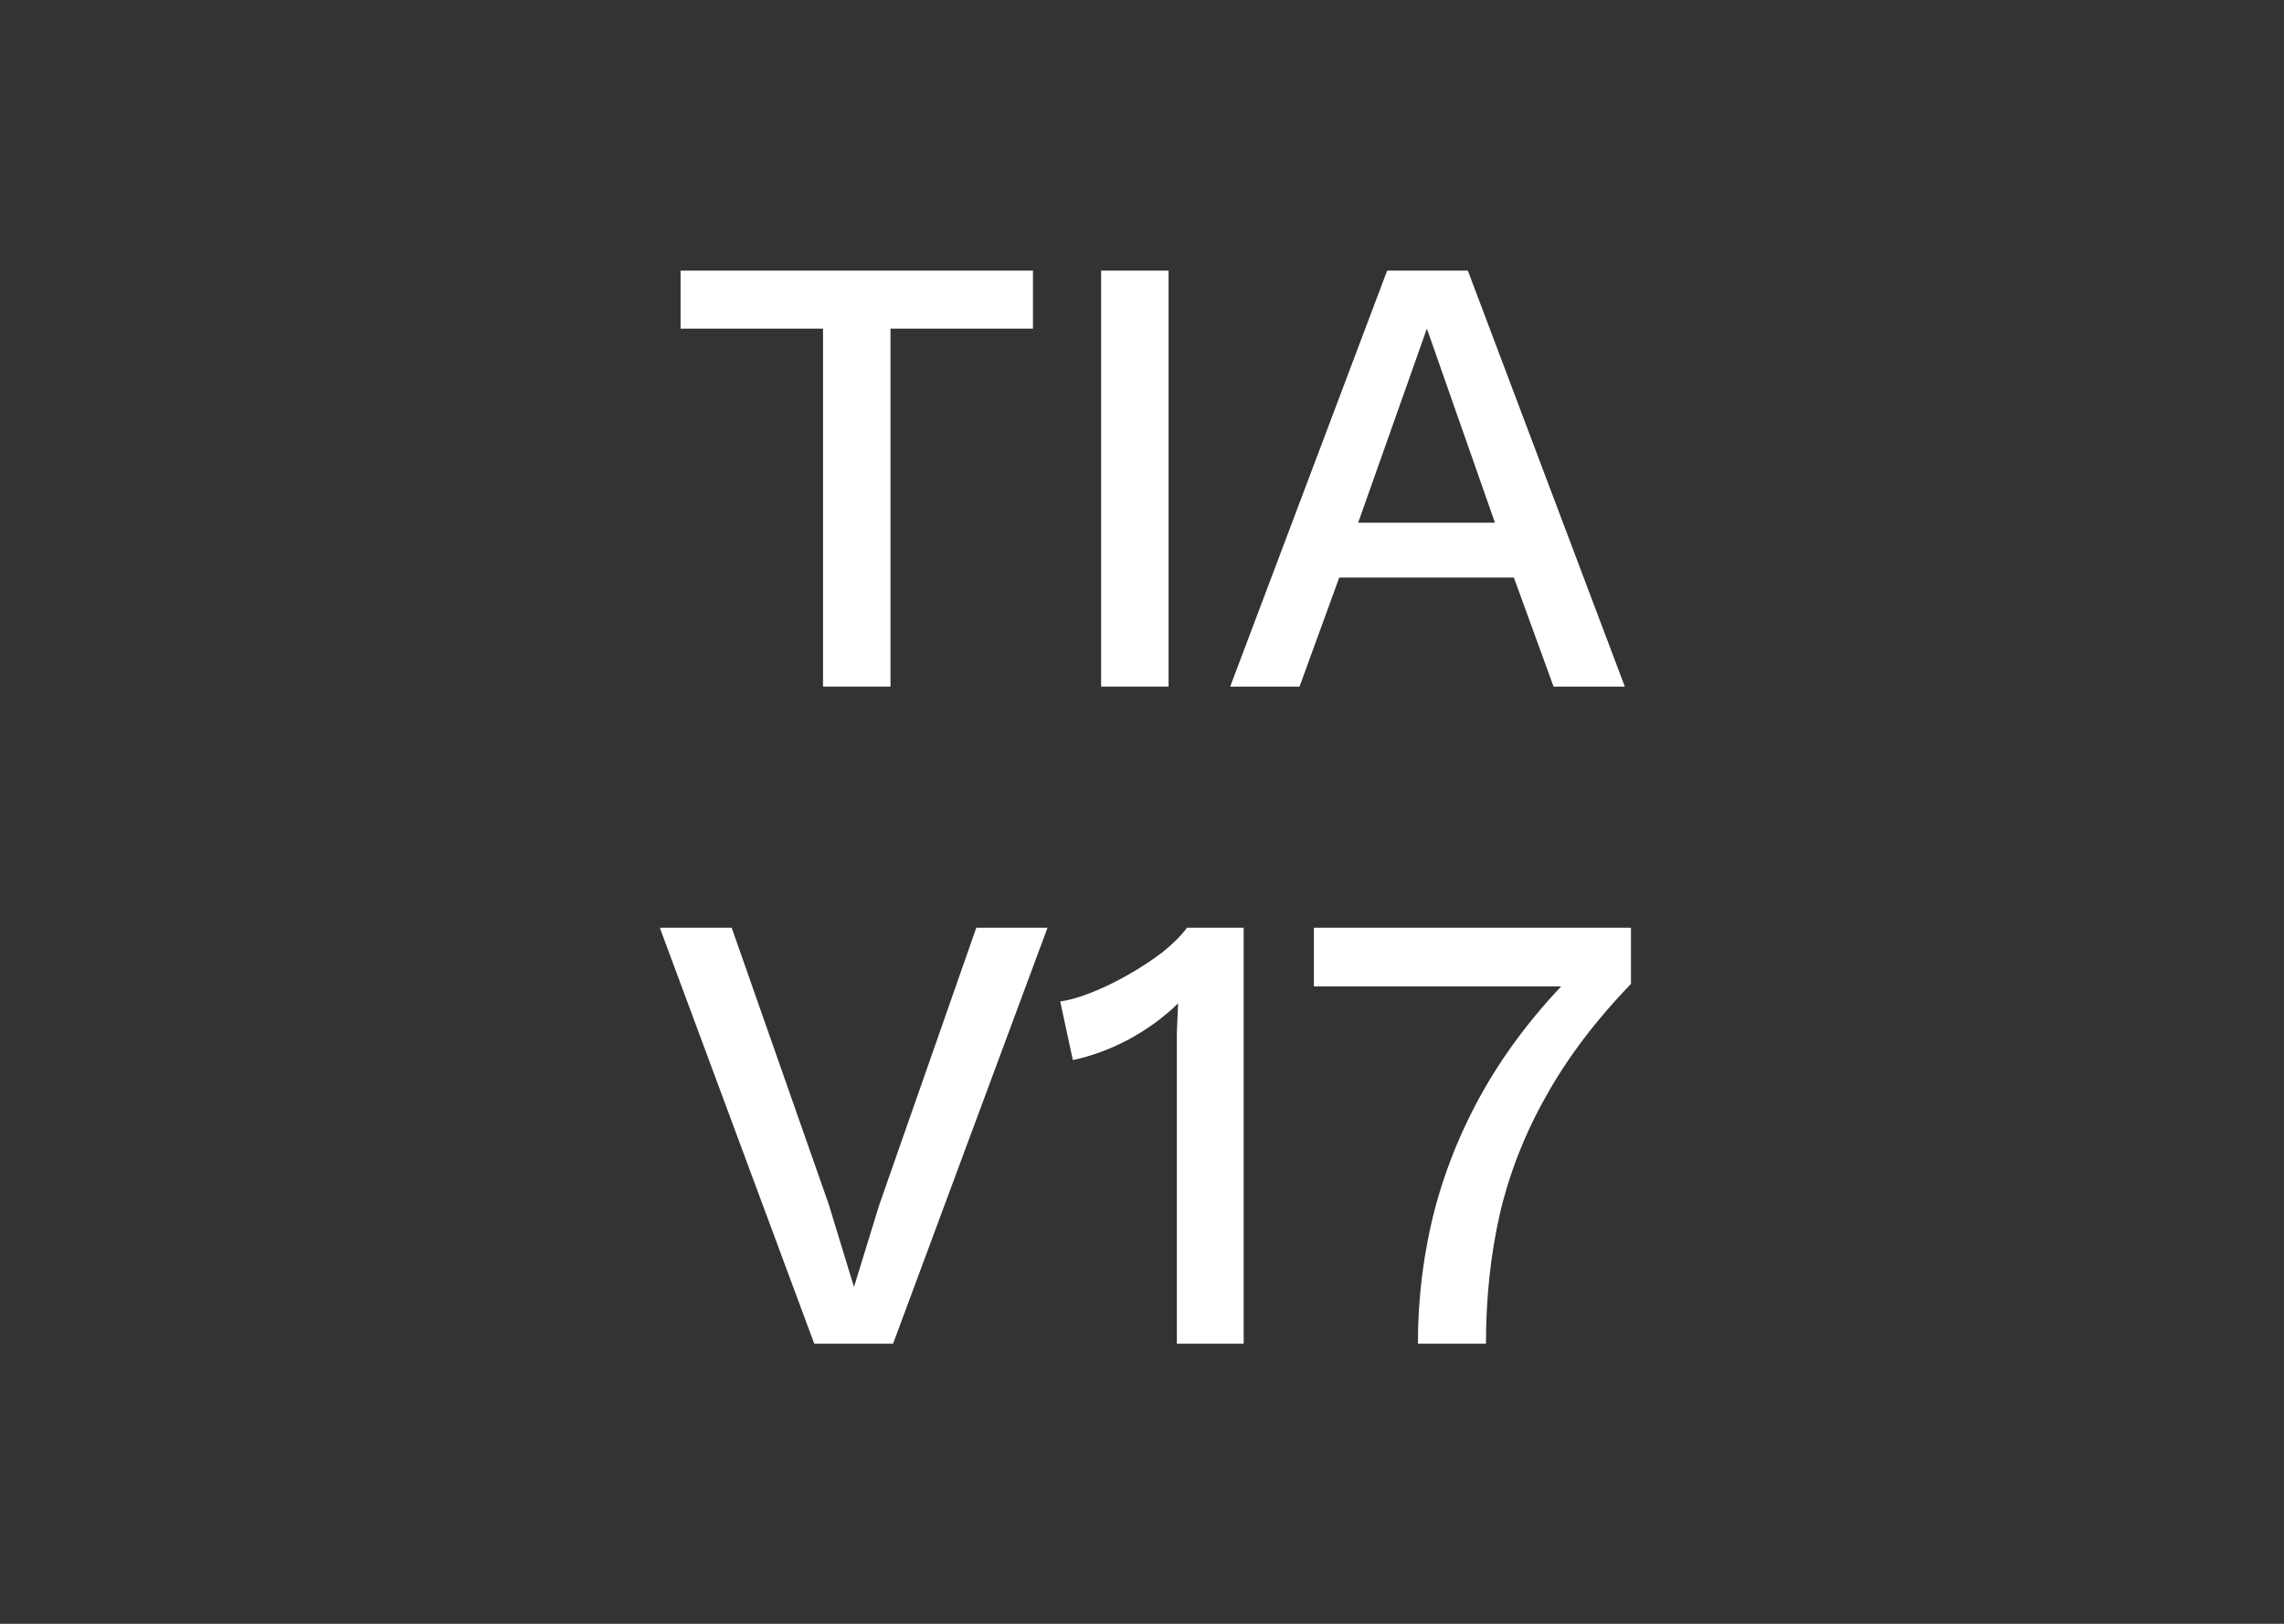 <svg xmlns="http://www.w3.org/2000/svg" width="135" height="96" viewBox="0 0 135 96" fill="none"><rect x="0" y="0" width="135" height="96" fill="#333333" stroke="none"/><path d="M61.055 16V19.428H52.634V40.592H48.647V19.428H40.226V16H61.055Z" fill="white"></path><path d="M69.071 16V40.592H65.084V16H69.071Z" fill="white"></path><path d="M96.038 40.592H91.827L89.48 34.146H79.159L76.811 40.592H72.713L81.99 16H86.76L96.038 40.592ZM80.276 30.904H88.362L84.338 19.428L80.276 30.904Z" fill="white"></path><path d="M61.915 54.85L52.786 79.442H48.129L39 54.85H43.248L48.986 71.207L50.476 76.088L51.967 71.244L57.705 54.85H61.915Z" fill="white"></path><path d="M69.56 79.442V62.563C69.56 62.066 69.56 61.557 69.56 61.035C69.585 60.489 69.61 59.917 69.635 59.321C68.79 60.141 67.822 60.849 66.729 61.445C65.66 62.016 64.555 62.426 63.412 62.674L62.667 59.209C63.189 59.135 63.797 58.961 64.493 58.688C65.189 58.414 65.909 58.066 66.654 57.644C67.399 57.222 68.082 56.775 68.703 56.303C69.324 55.806 69.809 55.322 70.157 54.85H73.51V79.442H69.56Z" fill="white"></path><path d="M77.659 54.85H96.401V58.166C94.339 60.302 92.675 62.501 91.408 64.761C90.141 66.997 89.222 69.332 88.651 71.766C88.104 74.175 87.831 76.734 87.831 79.442H83.807C83.807 76.709 84.142 74.051 84.813 71.468C85.508 68.86 86.552 66.376 87.943 64.016C89.359 61.631 91.135 59.395 93.271 57.309L94.016 58.315H77.659V54.85Z" fill="white"></path></svg>